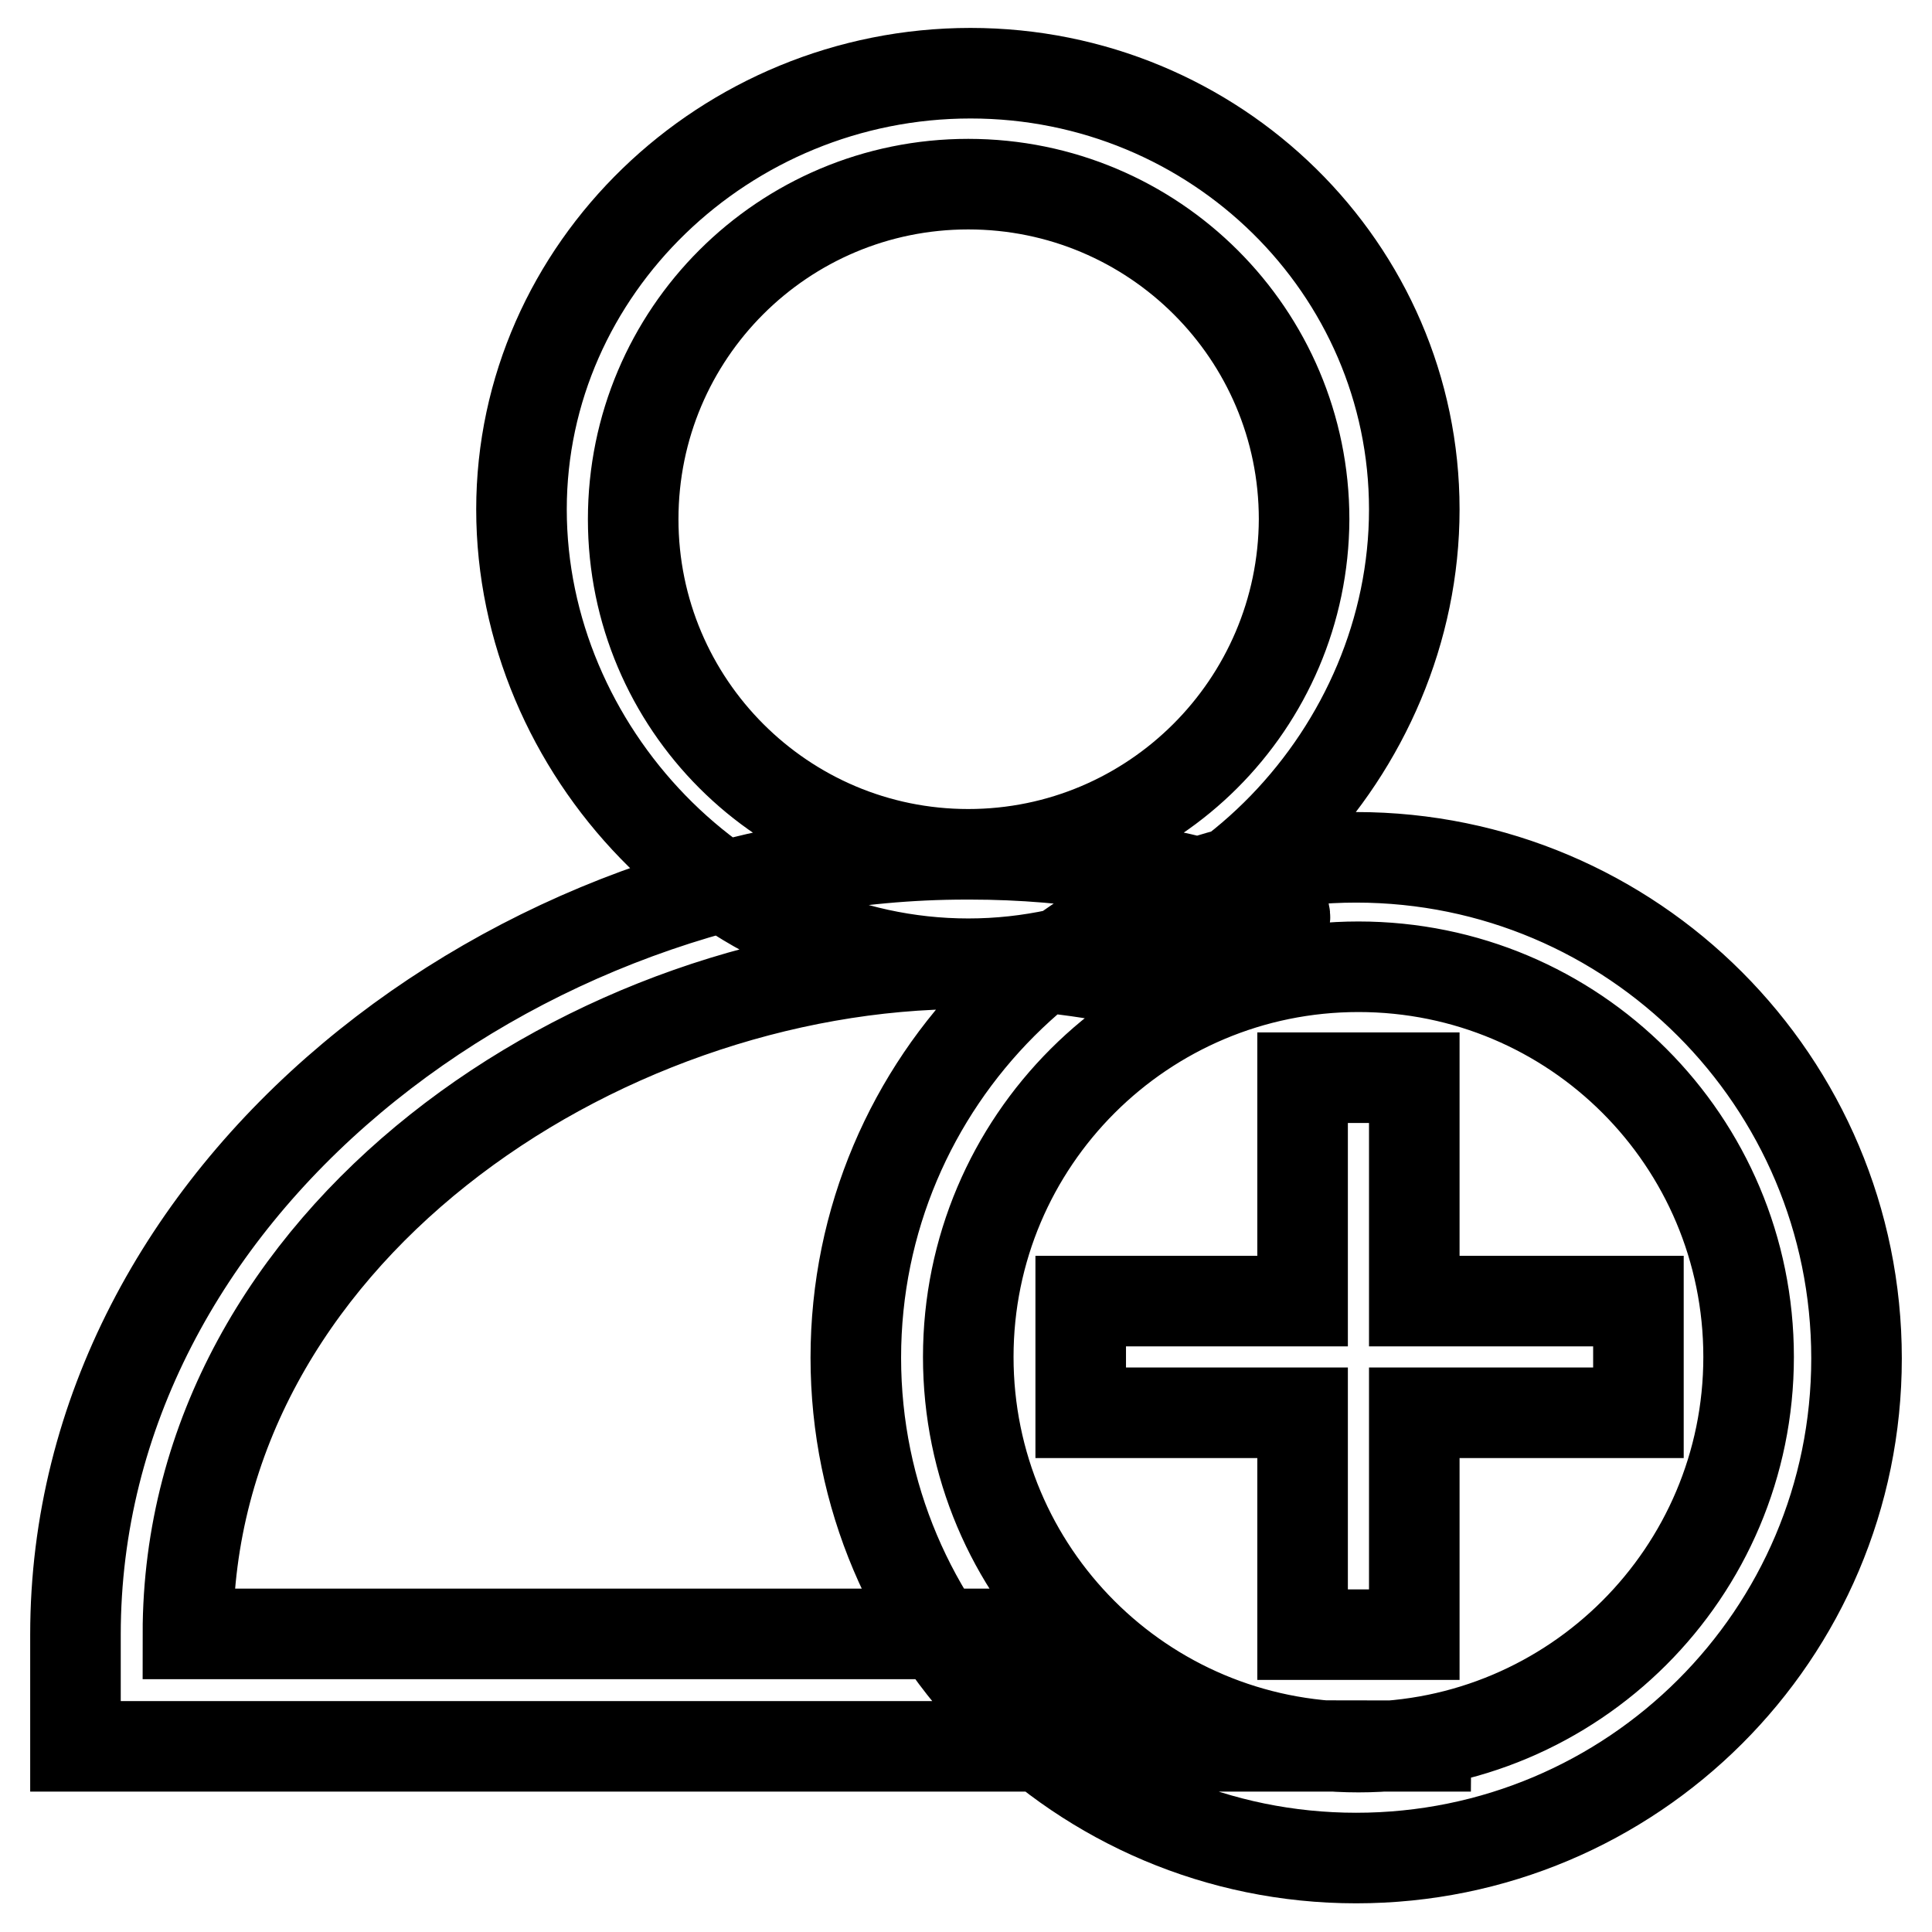 <?xml version="1.0" encoding="utf-8"?>
<!-- Svg Vector Icons : http://www.onlinewebfonts.com/icon -->
<!DOCTYPE svg PUBLIC "-//W3C//DTD SVG 1.1//EN" "http://www.w3.org/Graphics/SVG/1.1/DTD/svg11.dtd">
<svg version="1.1" xmlns="http://www.w3.org/2000/svg" xmlns:xlink="http://www.w3.org/1999/xlink" x="0px" y="0px" viewBox="0 0 256 256" enable-background="new 0 0 256 256" xml:space="preserve">
<g> <path stroke-width="12" fill-opacity="0" stroke="#000000"  d="M128.6,9.7c-32.5,0-59.5,25.9-59.5,57.8s26.7,60.2,59.2,60.2s59.1-28.2,59.1-60.2 C187.4,35.6,161.1,9.7,128.6,9.7z M128.3,113.2c-24.5,0-44.4-19.9-44.4-44.4c0-24.6,19.9-44.4,44.4-44.4 c24.6,0,44.5,19.9,44.5,44.4C172.7,93.3,152.8,113.2,128.3,113.2z M179.7,113.6c-36.6,0-66.3,29.7-66.3,66.3 c0,36.6,29.7,66.3,66.3,66.3S246,216.6,246,180C246,143.3,216.3,113.6,179.7,113.6z M180,231.5c-28.6,0-51.7-23.1-51.7-51.7 s23.2-51.7,51.7-51.7c28.6,0,51.7,23.1,51.7,51.7S208.5,231.5,180,231.5z M174.7,231.3c-14.1,0-26.9-5.7-36.2-14.8H24.9 c0-52.6,54.1-88.8,103.2-88.8c0.1,0,0.2,0,0.3,0c0.1,0,0.2,0,0.3,0c8.3,0,16.7,1.1,24.9,3.1c5,1.2,22-8.7,15-11 c-12.8-4.3-26.4-6.6-40-6.6c-0.1,0-0.2,0-0.3,0s-0.2,0-0.3,0c-59.7,0-118,44.6-118,103.4v14.8h184.9 C194.9,231.4,188.8,231.3,174.7,231.3z M217.1,172.4h-29.7v-29.6h-14.8v29.6h-29.4v14.8h29.4v29.4h14.8v-29.4h29.7V172.4z"/></g>
</svg>